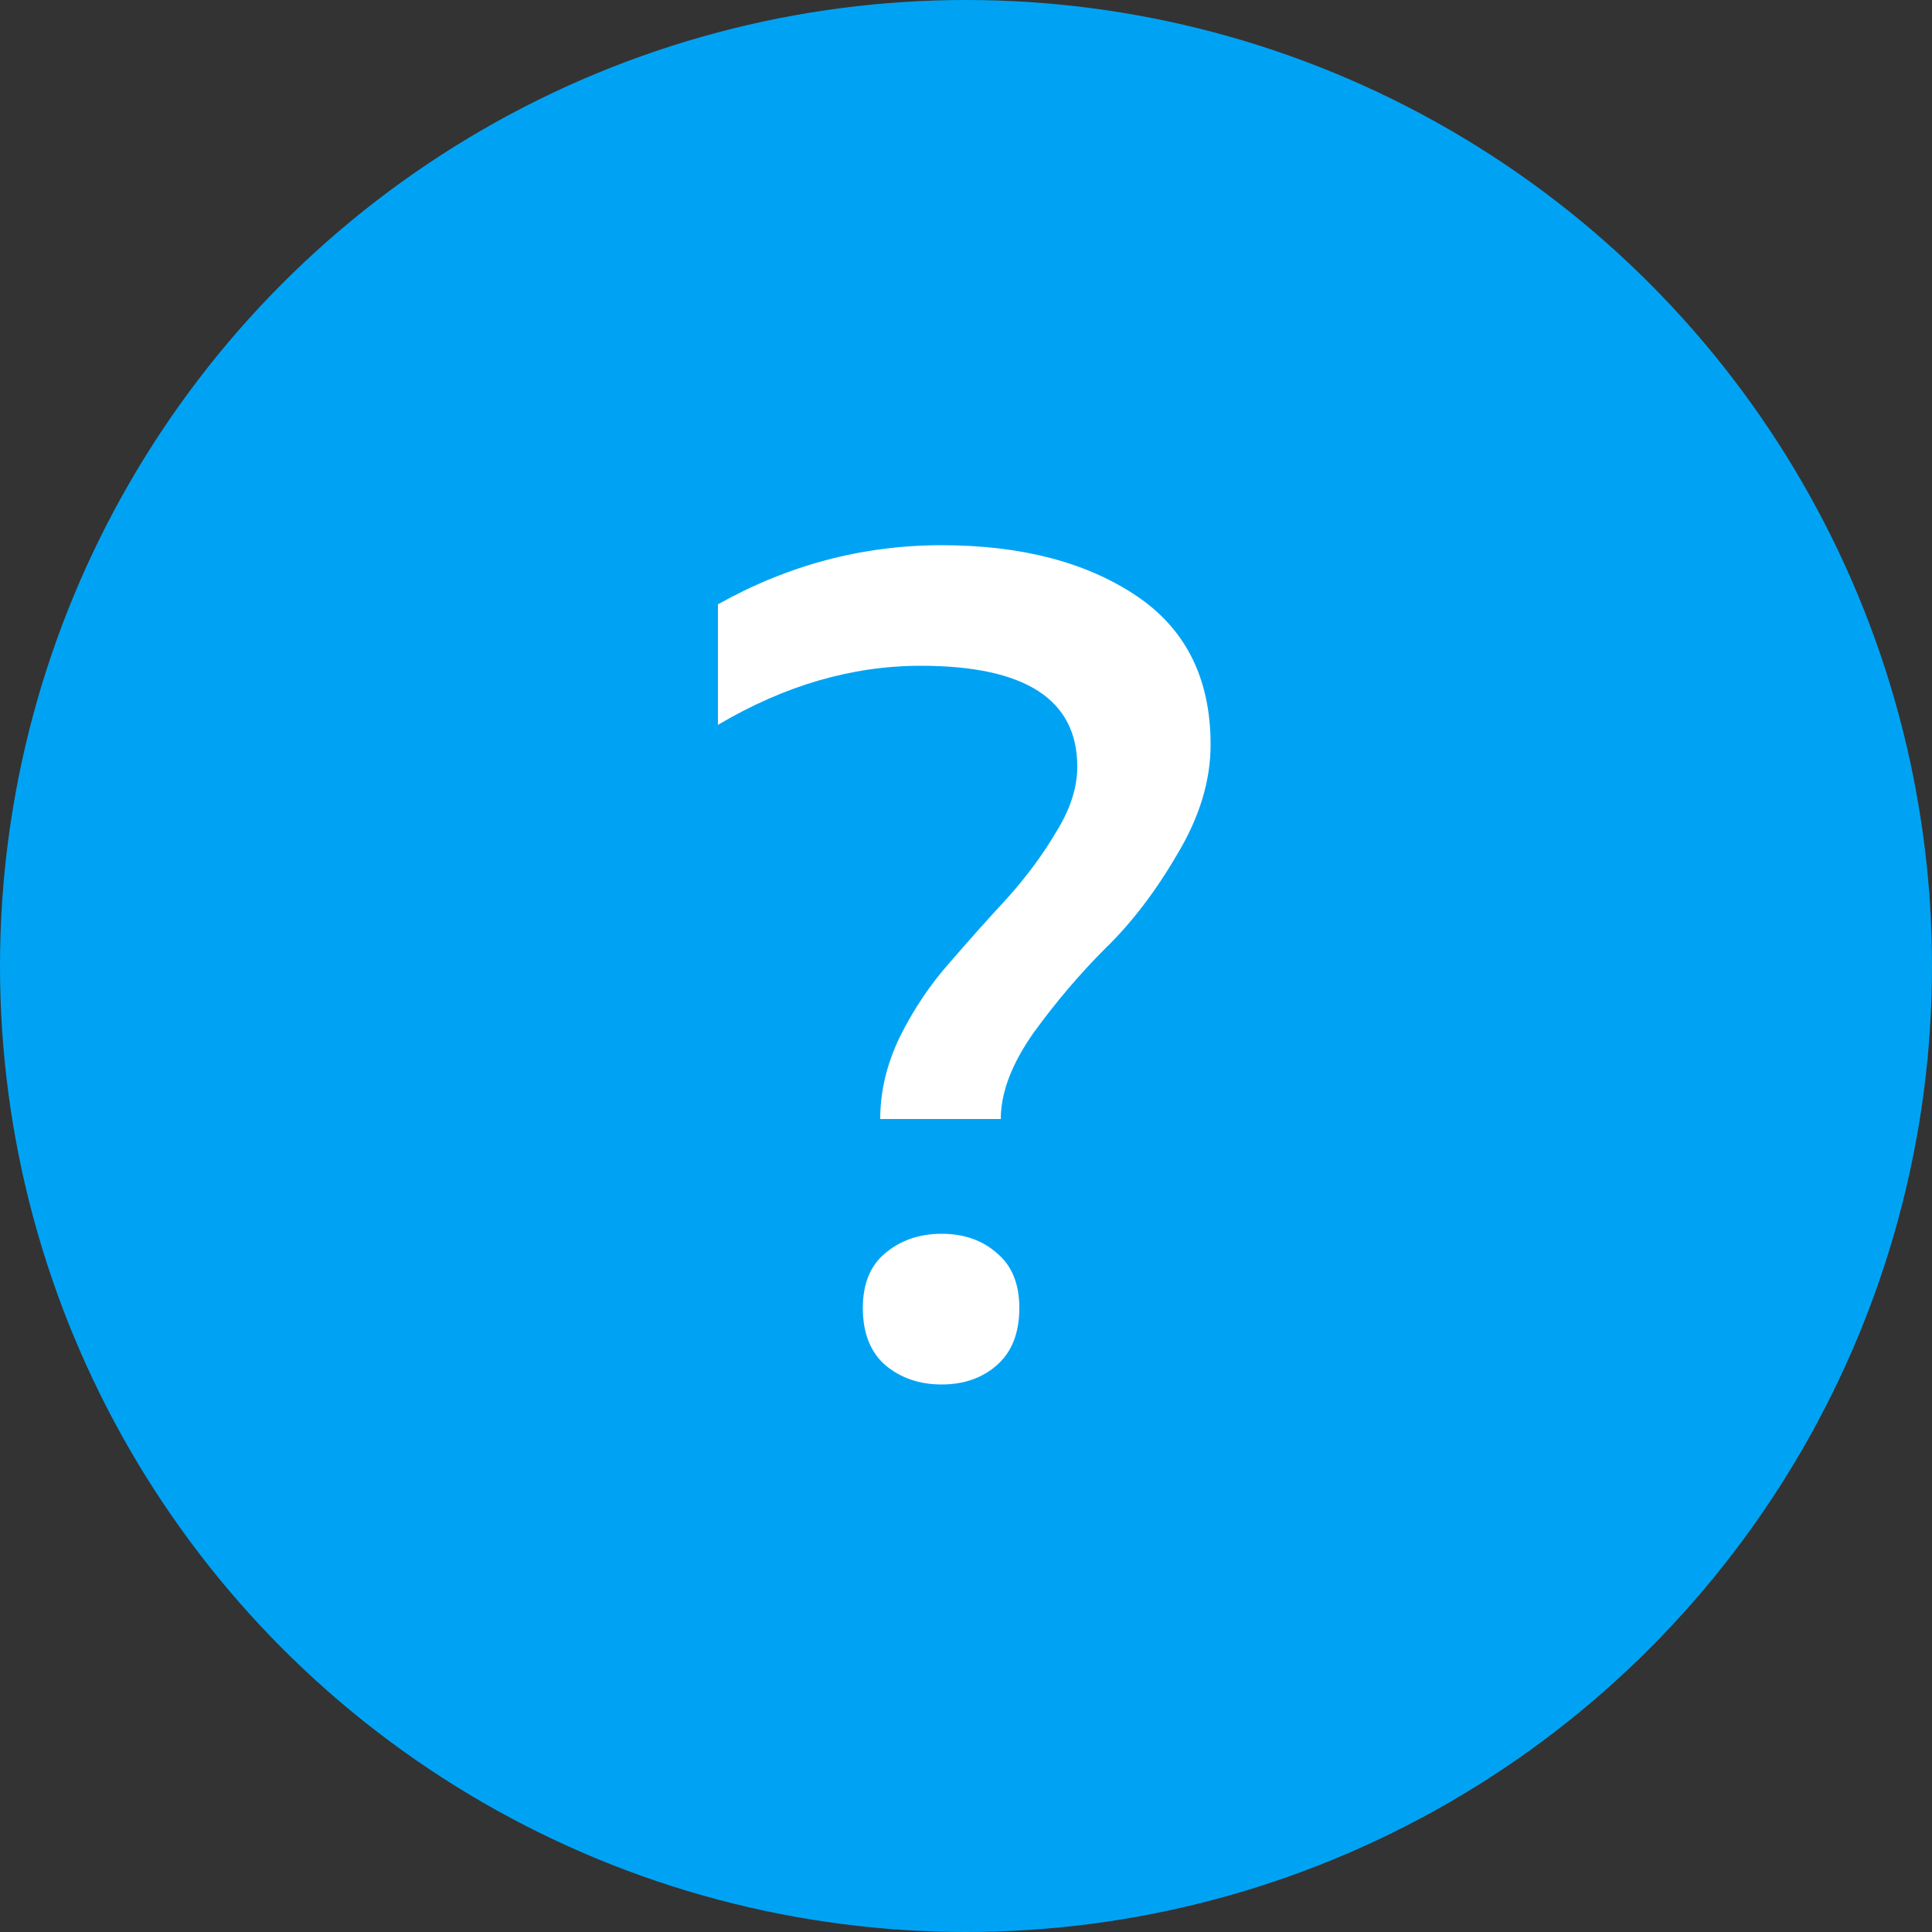 <?xml version="1.0" encoding="UTF-8"?> <svg xmlns="http://www.w3.org/2000/svg" width="100" height="100" viewBox="0 0 100 100" fill="none"><rect x="0" y="0" width="100" height="100" fill="#333333" stroke="none"/><circle cx="50" cy="50" r="50" fill="#00A3F4"></circle><path d="M51.8 57.92H45.56C45.56 56.48 45.9 55.06 46.58 53.66C47.3 52.22 48.16 50.94 49.16 49.82C50.16 48.66 51.16 47.54 52.16 46.46C53.16 45.34 54 44.2 54.68 43.04C55.4 41.88 55.76 40.76 55.76 39.68C55.76 36.2 53.06 34.46 47.66 34.46C44.1 34.46 40.6 35.48 37.16 37.52V31.28C40.8 29.24 44.66 28.22 48.74 28.22C52.82 28.22 56.16 29.08 58.76 30.8C61.36 32.52 62.66 35.1 62.66 38.54C62.66 40.42 62.08 42.32 60.92 44.24C59.8 46.16 58.56 47.78 57.2 49.1C55.88 50.42 54.64 51.88 53.48 53.48C52.36 55.08 51.8 56.56 51.8 57.92ZM52.76 67.7C52.76 68.98 52.38 69.96 51.62 70.64C50.86 71.32 49.9 71.66 48.74 71.66C47.58 71.66 46.6 71.32 45.8 70.64C45.04 69.96 44.66 68.98 44.66 67.7C44.66 66.46 45.04 65.52 45.8 64.88C46.6 64.2 47.58 63.86 48.74 63.86C49.9 63.86 50.86 64.2 51.62 64.88C52.38 65.52 52.76 66.46 52.76 67.7Z" fill="white"></path></svg> 